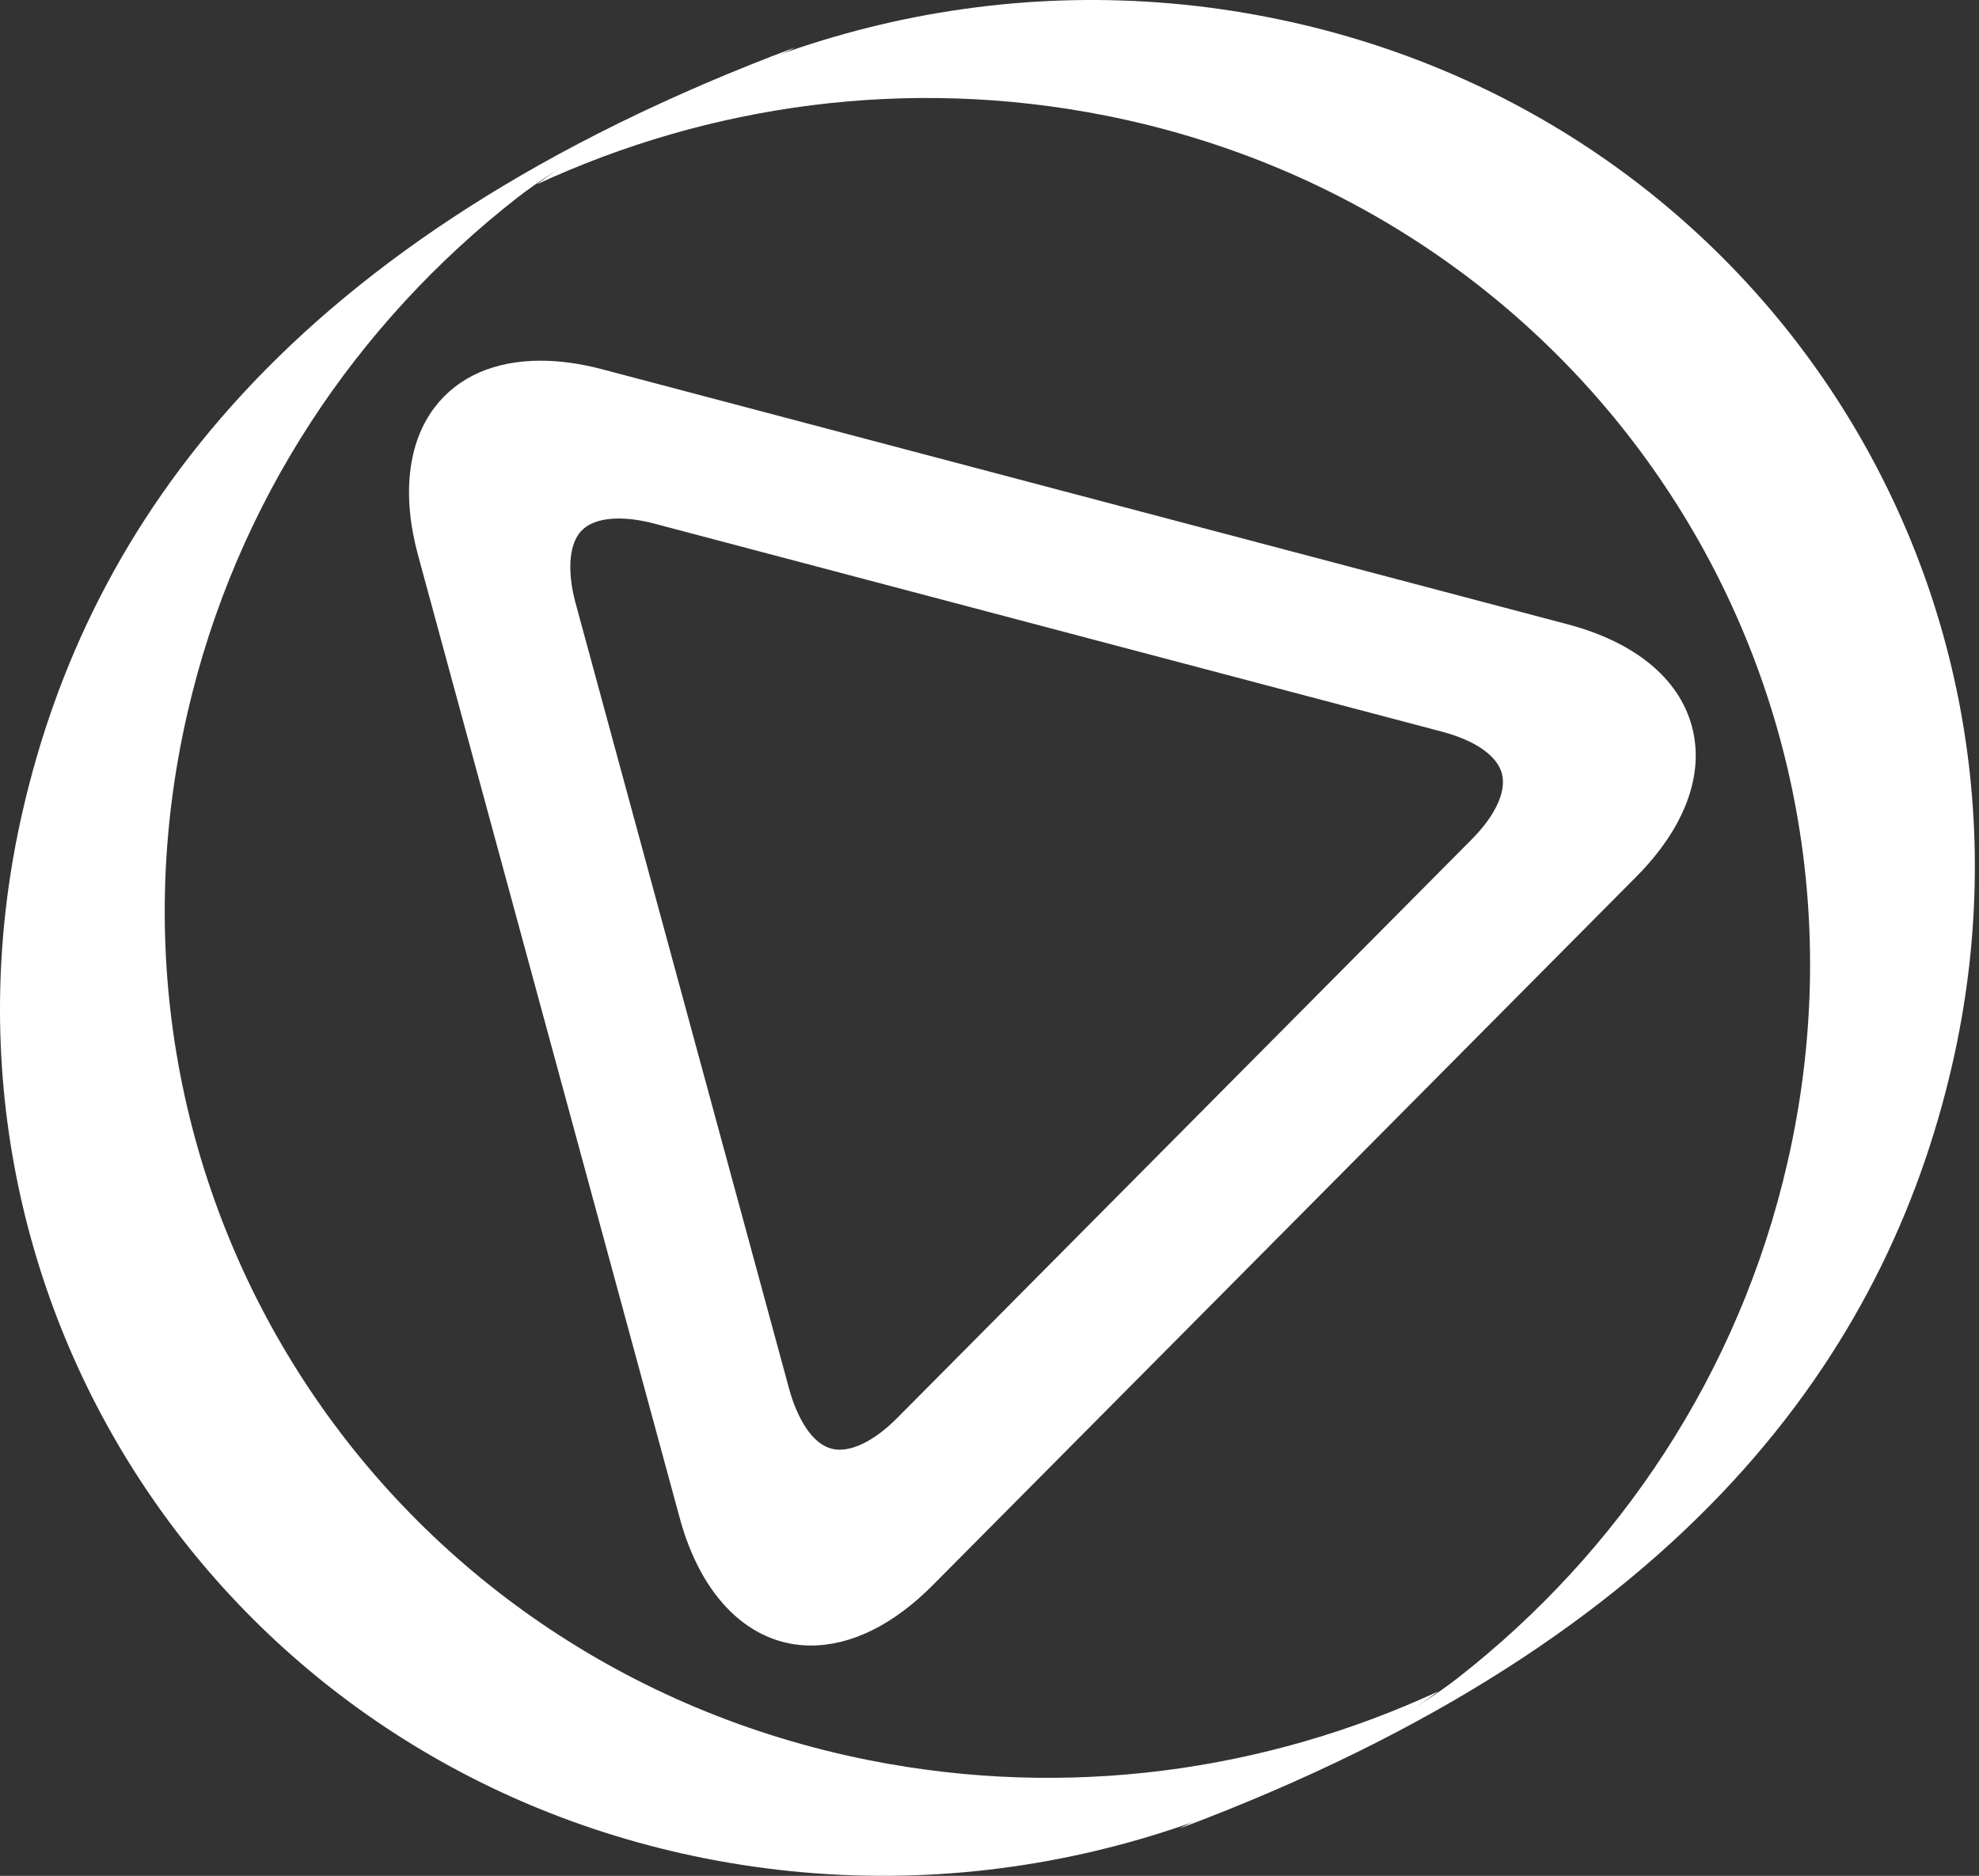 <?xml version="1.0" encoding="UTF-8"?>
<svg xmlns="http://www.w3.org/2000/svg" width="96" height="91" viewBox="0 0 96 91" fill="none">
  <rect x="0" y="0" width="96" height="91" fill="#333333" stroke="none"/>
  <path d="M9.096 34.576C11.448 24.342 17.284 15.687 25.093 9.591C29.203 6.379 38.245 2.541 38.571 2.299C13.919 11.545 4.293 25.463 1.103 39.329C-4.274 62.704 10.533 85.454 34.184 90.148C47.049 92.701 59.868 89.373 69.764 82.055C61.397 85.928 51.796 87.303 42.173 85.394C18.524 80.701 3.713 57.95 9.096 34.576Z" fill="white"></path>
  <path d="M86.702 56.426C84.35 66.659 78.515 75.314 70.705 81.41C66.595 84.621 57.553 88.459 57.226 88.702C81.881 79.456 91.503 65.535 94.696 51.671C100.074 28.297 85.265 5.546 61.614 0.853C48.752 -1.702 35.927 1.625 26.035 8.945C34.401 5.072 44.004 3.697 53.626 5.606C77.273 10.3 92.083 33.052 86.702 56.426Z" fill="white"></path>
  <path d="M71.379 40.733L43.532 68.779C42.54 69.778 41.545 70.328 40.725 70.328C39.2 70.328 38.473 68.082 38.285 67.394L27.92 29.255C27.526 27.801 27.593 26.537 28.097 25.875C28.463 25.397 29.113 25.155 30.027 25.155C30.546 25.155 31.122 25.238 31.742 25.402L69.957 35.497C71.565 35.923 72.62 36.66 72.854 37.518C73.087 38.382 72.552 39.554 71.379 40.733ZM82.07 35.225C81.438 32.9 79.296 31.146 76.042 30.285L29.222 17.917C28.174 17.64 27.166 17.498 26.229 17.498C23.993 17.498 22.218 18.277 21.092 19.752C19.778 21.471 19.489 24.019 20.277 26.926L32.977 73.655C34.025 77.519 36.404 79.827 39.336 79.827C41.306 79.827 43.351 78.813 45.252 76.896L79.37 42.536C81.742 40.149 82.7 37.551 82.07 35.225Z" fill="white"></path>
</svg>
